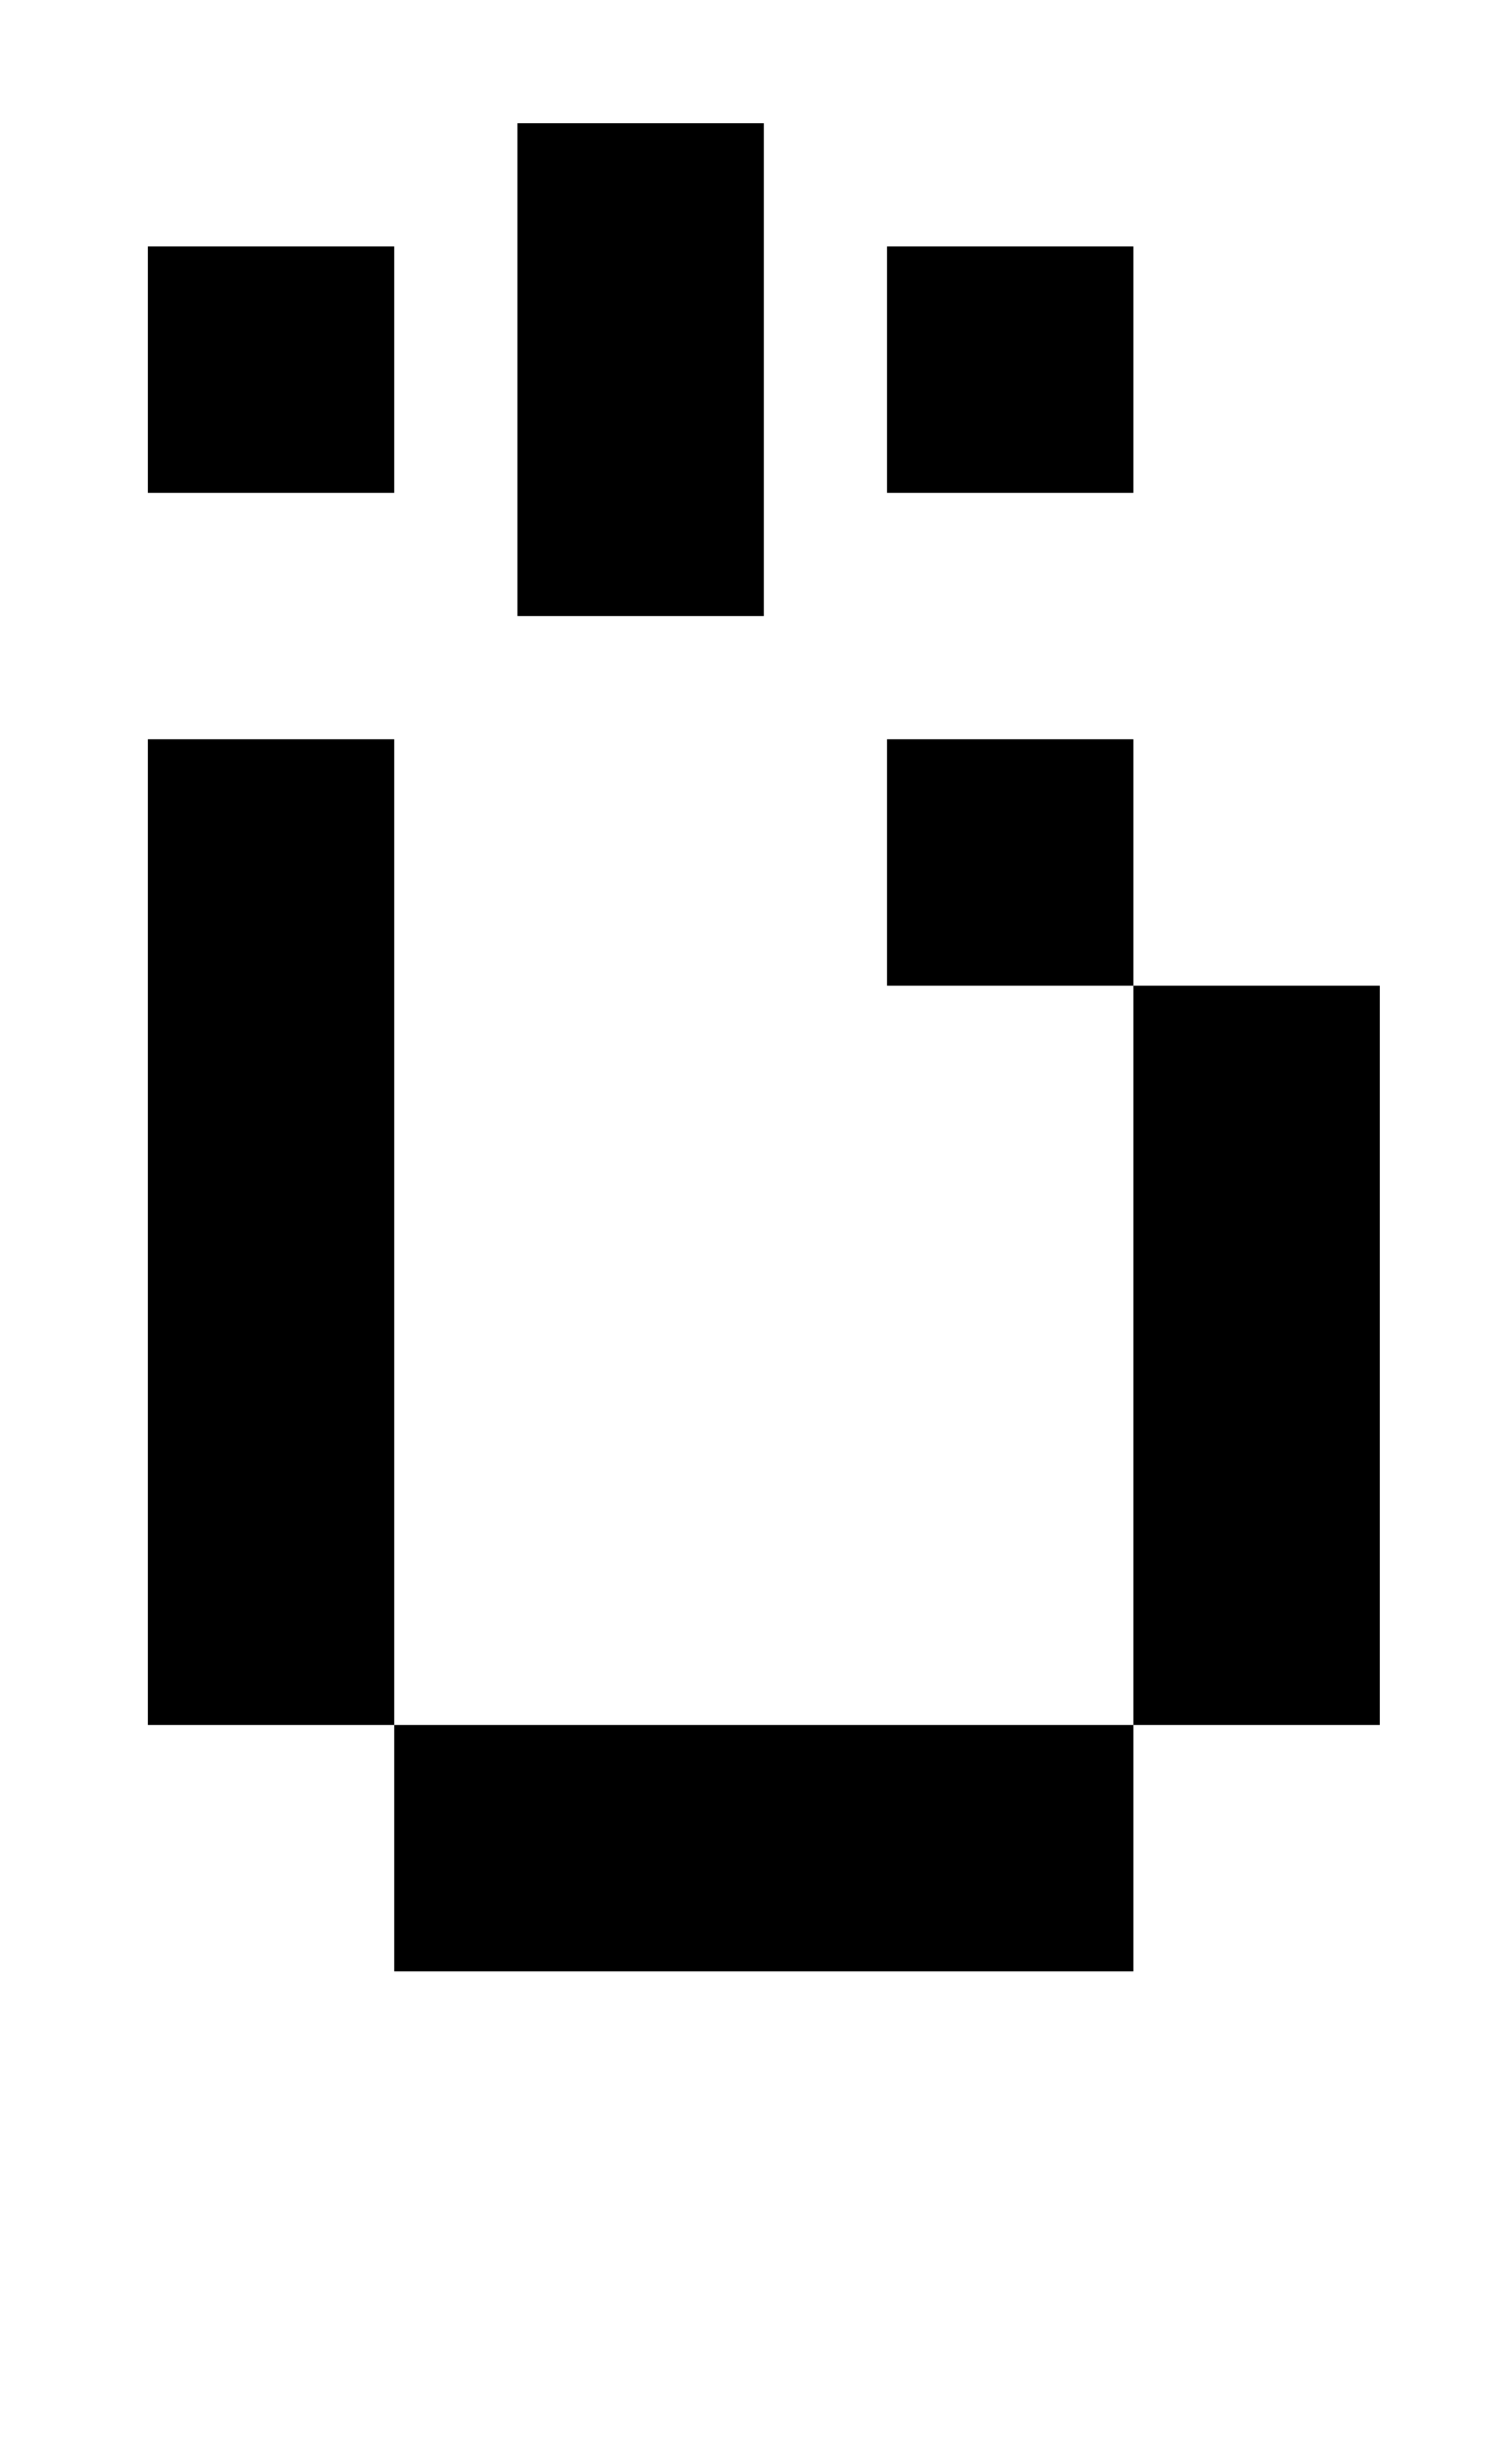 <?xml version="1.0" standalone="no"?>
<!DOCTYPE svg PUBLIC "-//W3C//DTD SVG 1.1//EN" "http://www.w3.org/Graphics/SVG/1.1/DTD/svg11.dtd" >
<svg xmlns="http://www.w3.org/2000/svg" xmlns:xlink="http://www.w3.org/1999/xlink" version="1.1" viewBox="-10 0 610 1000">
   <path fill="currentColor"
d="M300 50v200h-100v-200h100zM450 100v100h-100v-100h100zM150 100v100h-100v-100h100zM450 800h-300v-100h-100v-400h100v400h300v100zM450 300v100h100v300h-100v-300h-100v-100h100z" />
</svg>
